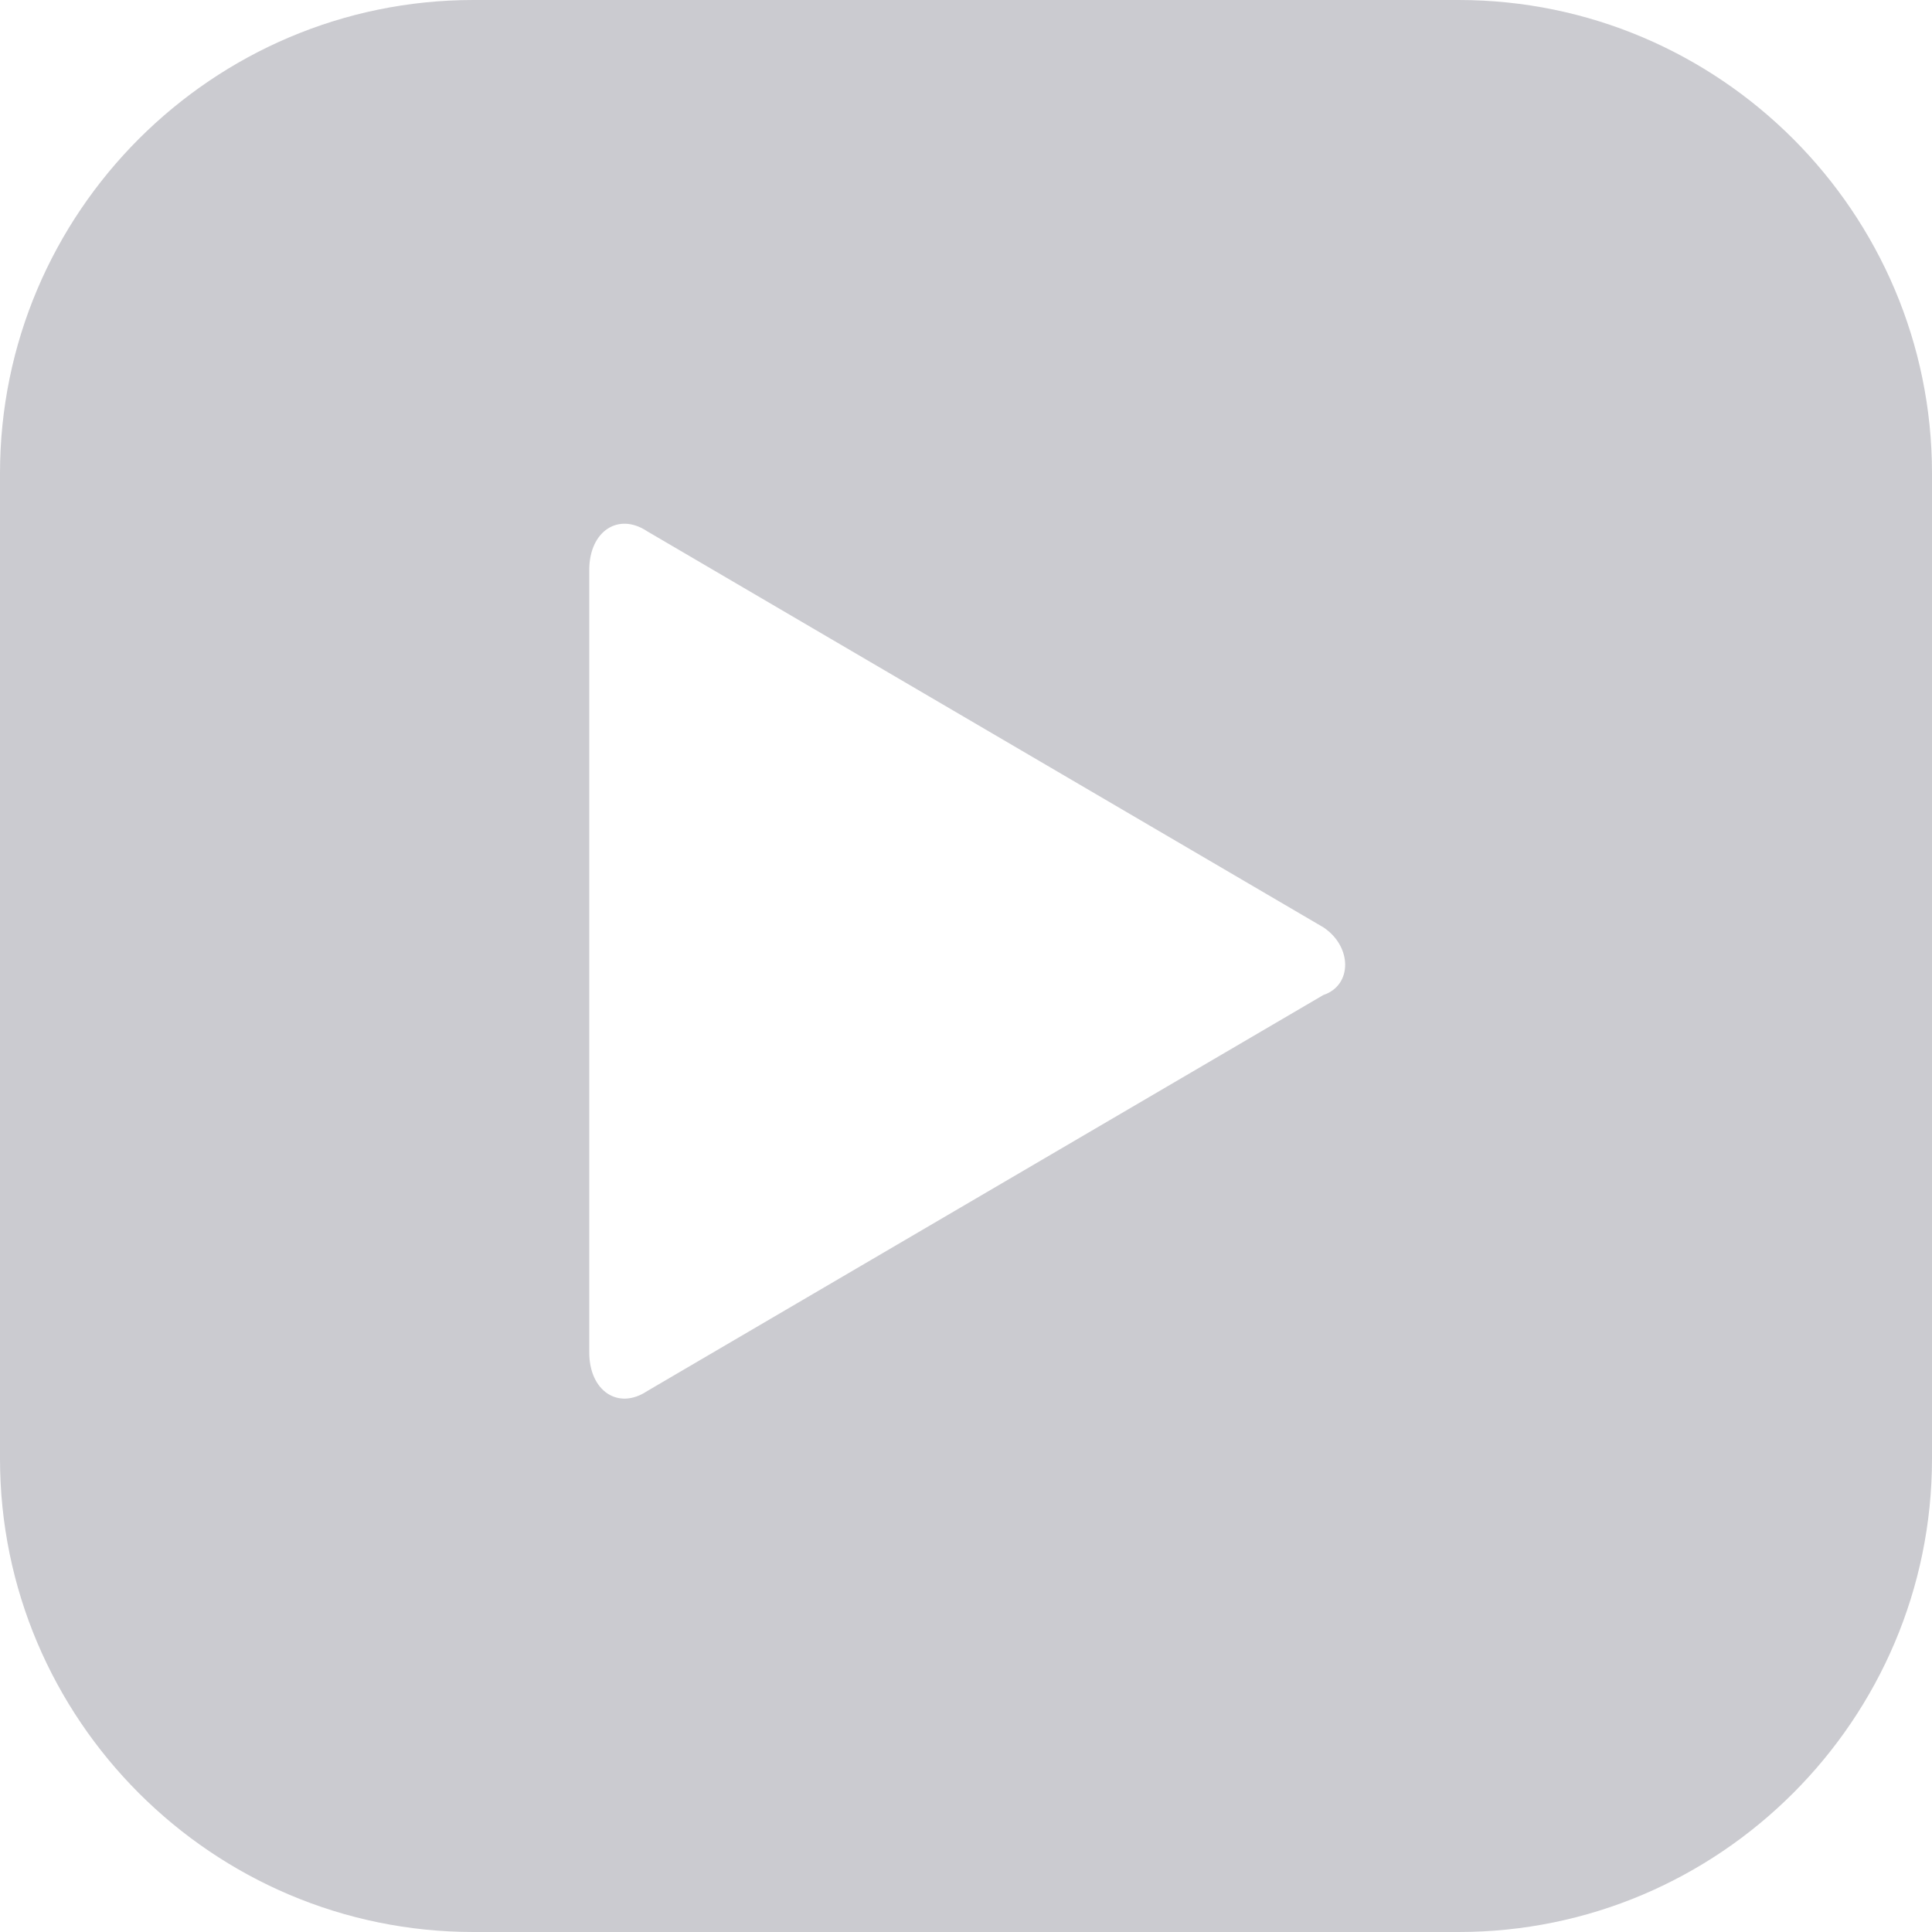 <?xml version="1.0" encoding="utf-8"?>
<!-- Generator: Adobe Illustrator 25.0.0, SVG Export Plug-In . SVG Version: 6.00 Build 0)  -->
<svg version="1.1" id="Layer_1" xmlns="http://www.w3.org/2000/svg" xmlns:xlink="http://www.w3.org/1999/xlink" x="0px" y="0px"
	 viewBox="0 0 20 20" style="enable-background:new 0 0 20 20;" xml:space="preserve">
<style type="text/css">
	.st0{fill:#CBCBD0;}
</style>
<path class="st0" d="M20,15.1V4.9C20,2.2,17.8,0,15.1,0H4.9C2.2,0,0,2.2,0,4.9v10.2C0,17.8,2.2,20,4.9,20h10.2
	C17.8,20,20,17.8,20,15.1z M6.1,14V5.9c0-0.4,0.3-0.6,0.6-0.4l7,4.1c0.3,0.2,0.3,0.6,0,0.7l-7,4.1C6.4,14.6,6.1,14.4,6.1,14z"/>
</svg>
